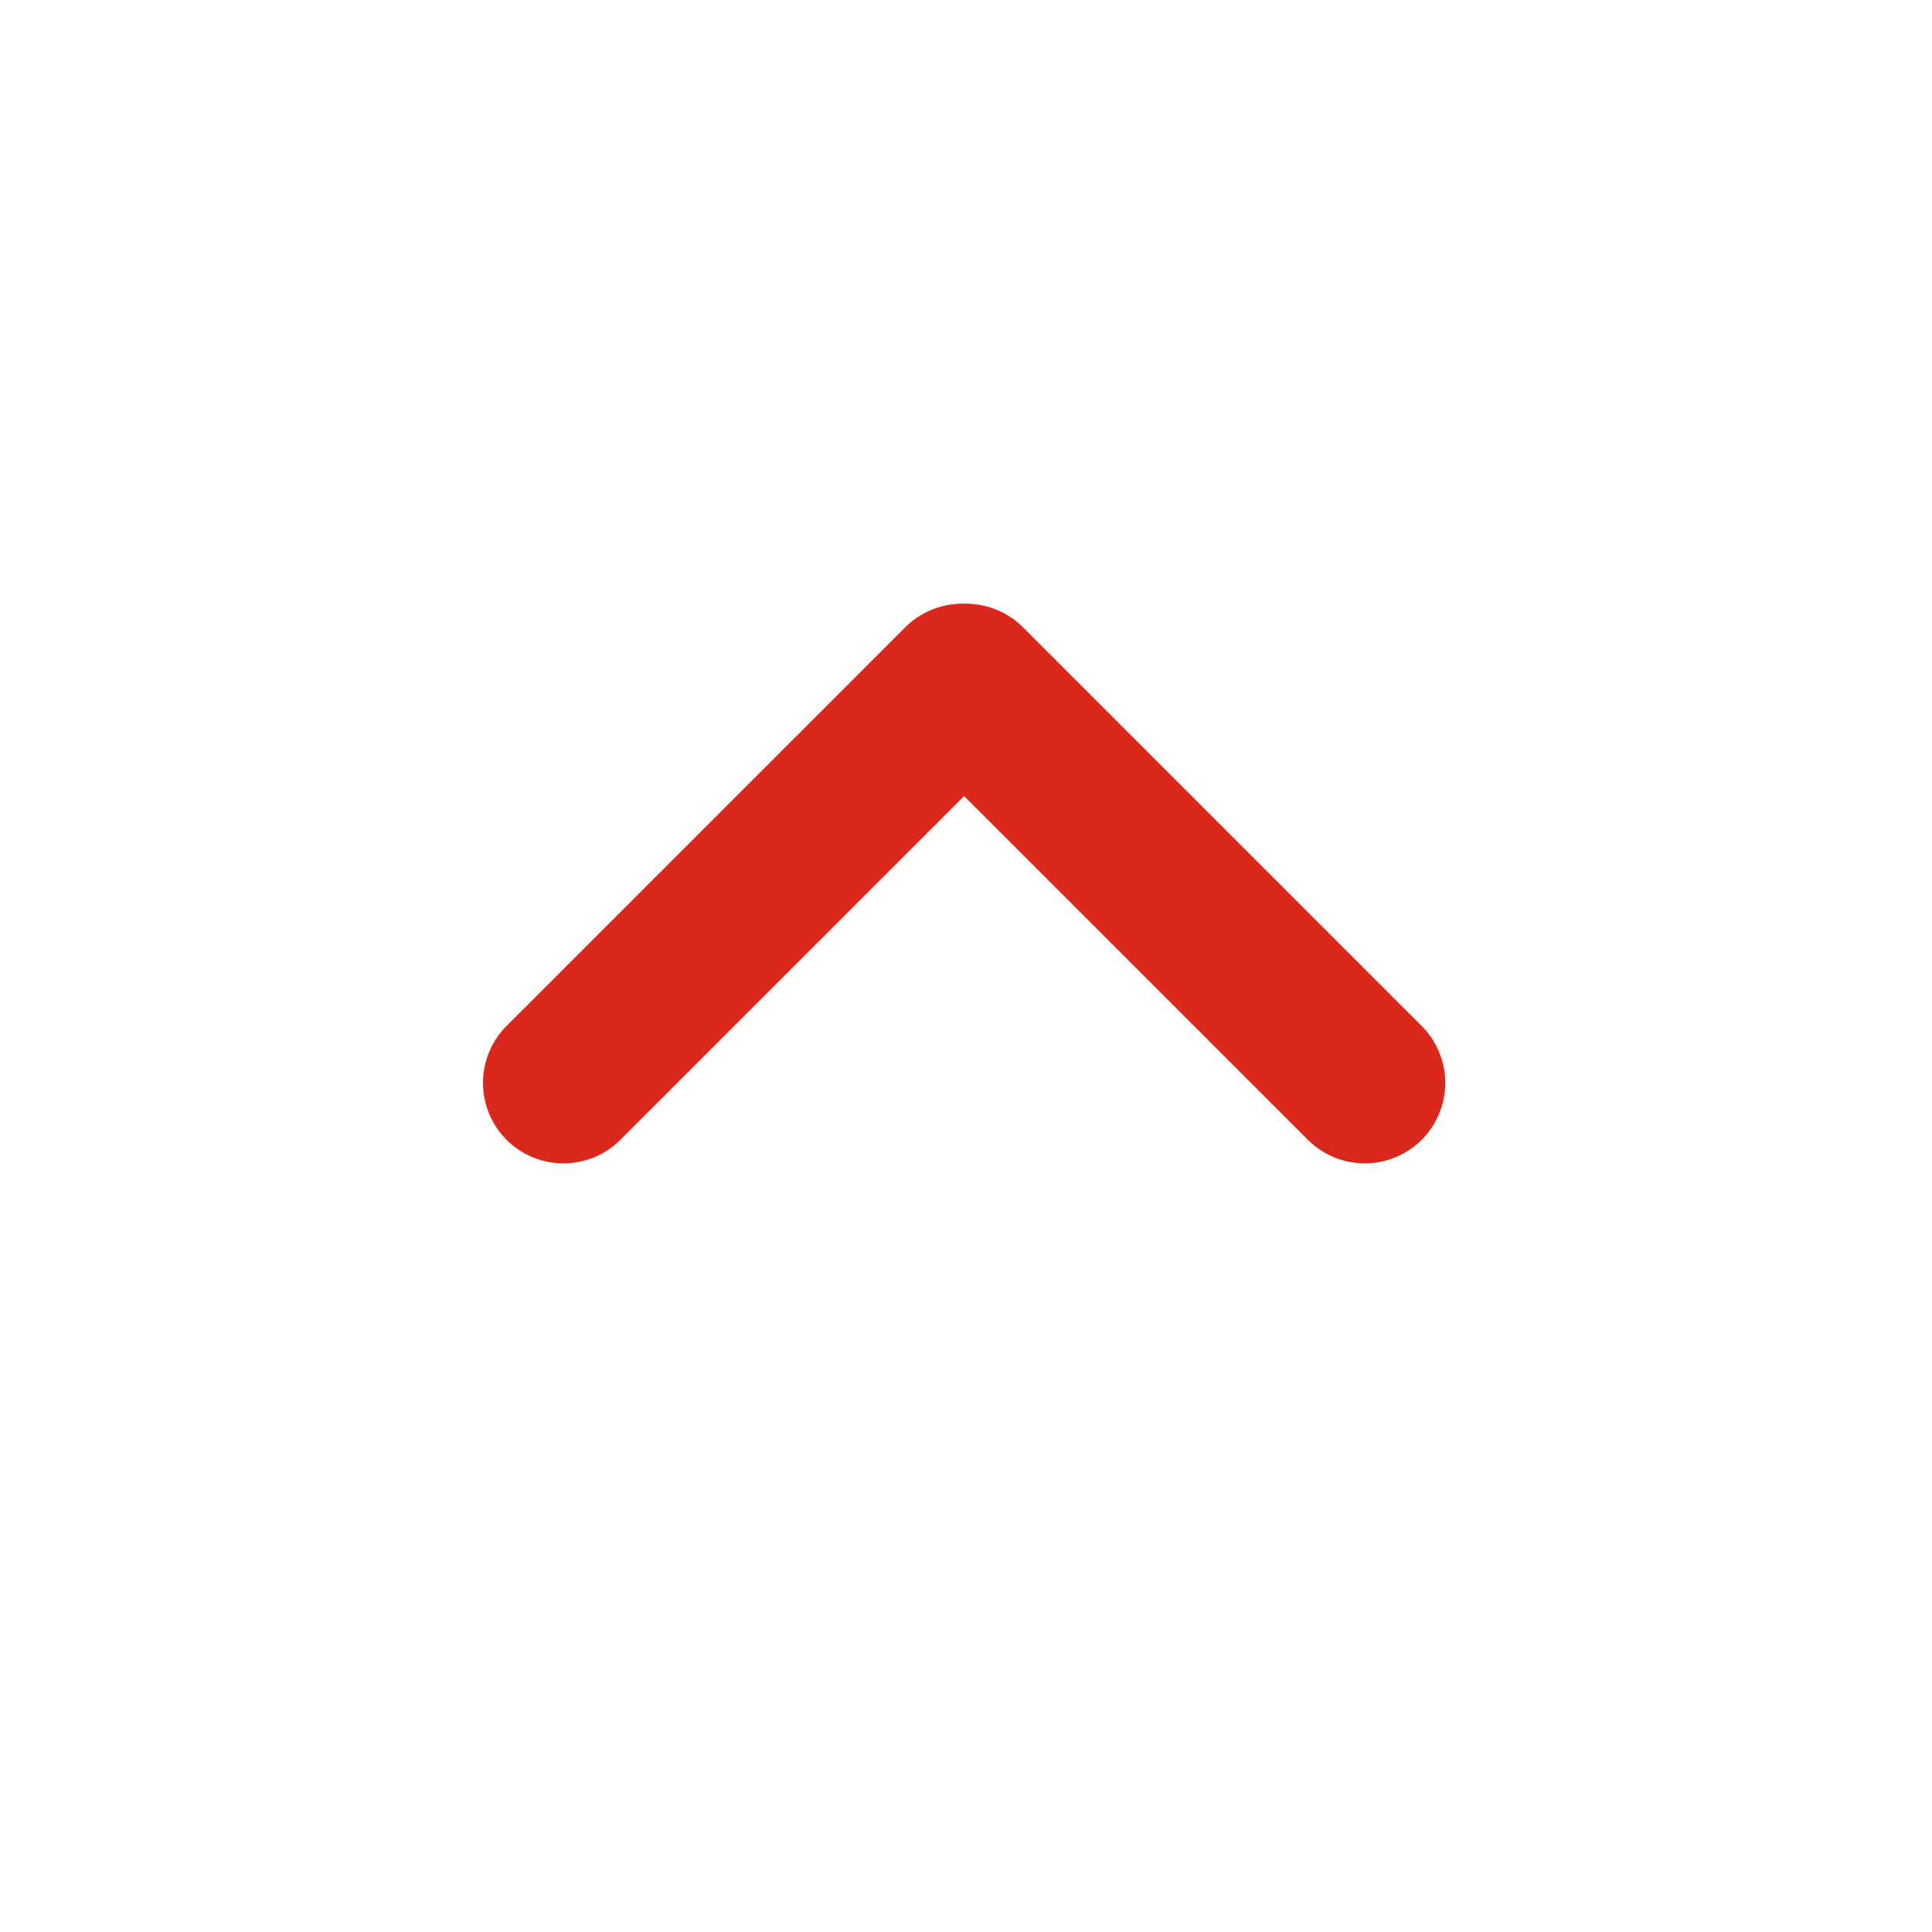 <svg width="48" height="48" viewBox="0 0 48 48" fill="none" xmlns="http://www.w3.org/2000/svg">
<path d="M13.999 26.904L23.903 17" stroke="#DA291C" stroke-width="4" stroke-linecap="round"/>
<path d="M33.907 26.904L24.003 17" stroke="#DA291C" stroke-width="4" stroke-linecap="round"/>
</svg>
